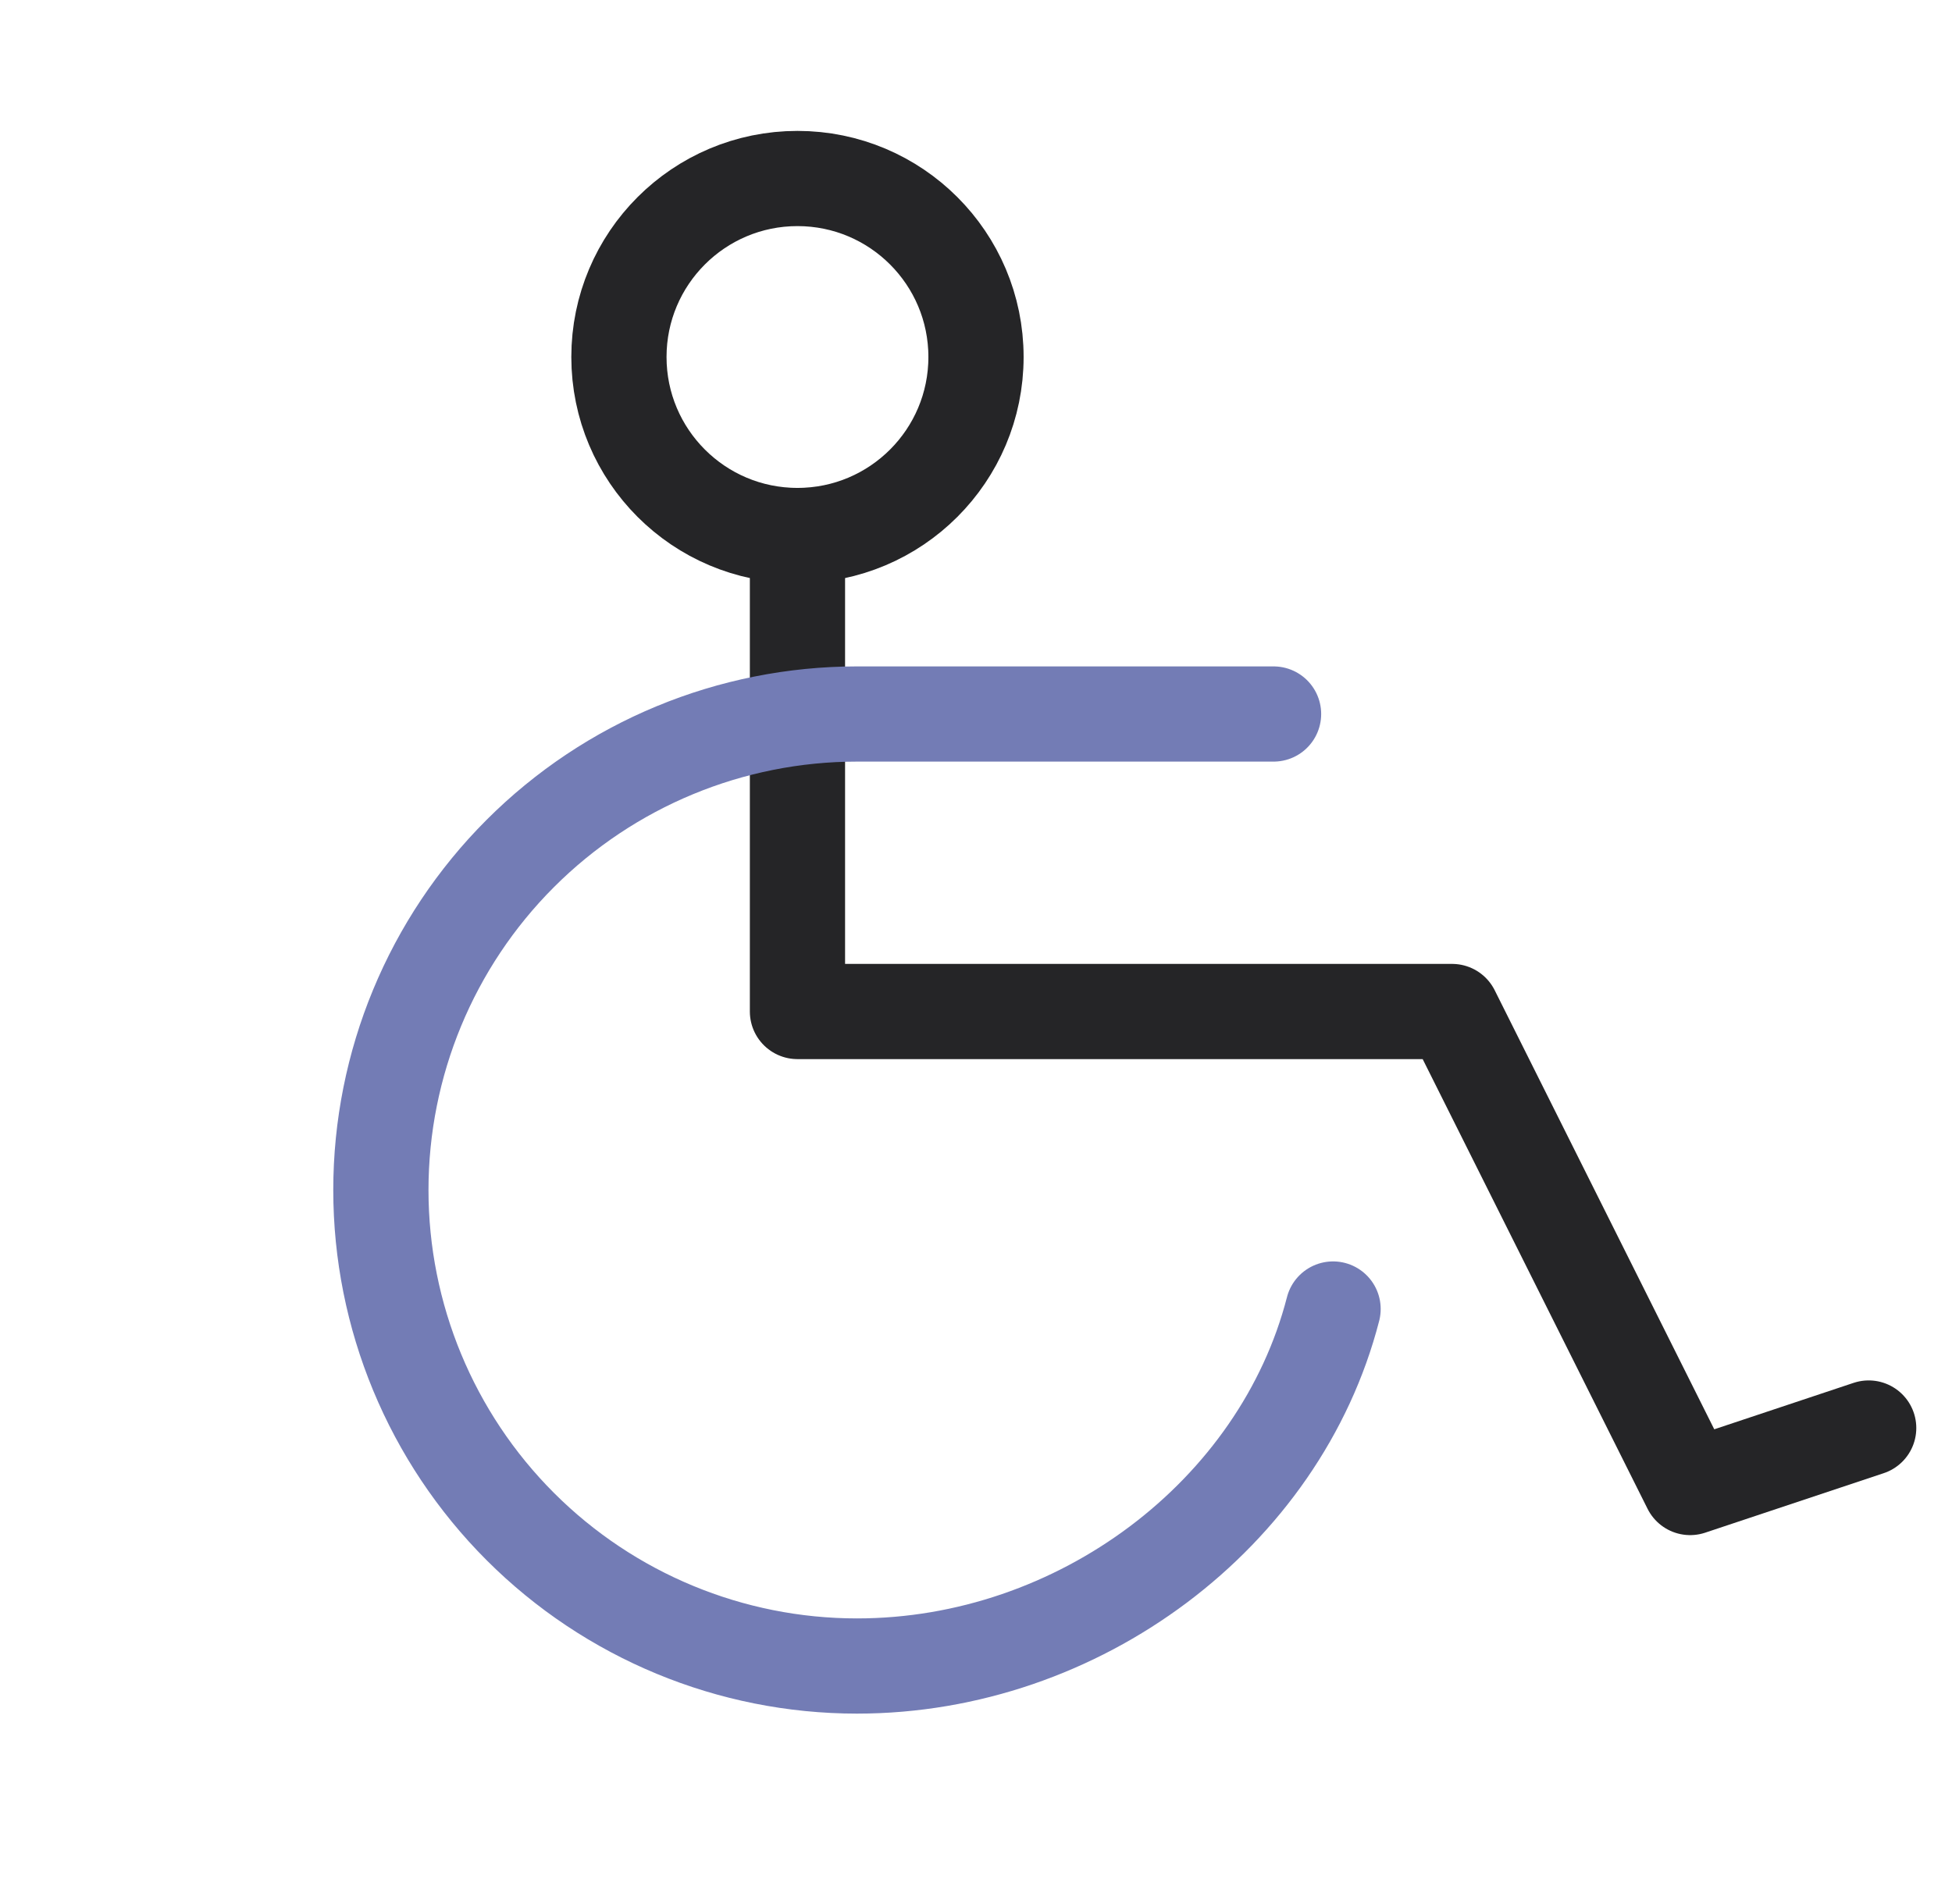 <svg width="41" height="40" viewBox="0 0 41 40" fill="none" xmlns="http://www.w3.org/2000/svg">
<path d="M16.75 11.25V21.25H30.5L35.5 31.25L39.25 30" stroke="#252527" stroke-width="2" stroke-linecap="round" stroke-linejoin="round"/>
<path d="M16.75 11.25C18.821 11.25 20.5 9.571 20.5 7.5C20.5 5.429 18.821 3.75 16.75 3.75C14.679 3.75 13 5.429 13 7.5C13 9.571 14.679 11.25 16.75 11.25Z" stroke="#252527" stroke-width="2" stroke-linecap="round" stroke-linejoin="round"/>
<path d="M26.75 15H18C15.348 15 12.804 16.054 10.929 17.929C9.054 19.804 8 22.348 8 25C8 27.652 9.054 30.196 10.929 32.071C12.804 33.946 15.348 35 18 35C22.659 35 26.891 31.812 28 27.5" stroke="#737CB5" stroke-width="2" stroke-linecap="round" stroke-linejoin="round"/>
</svg>

